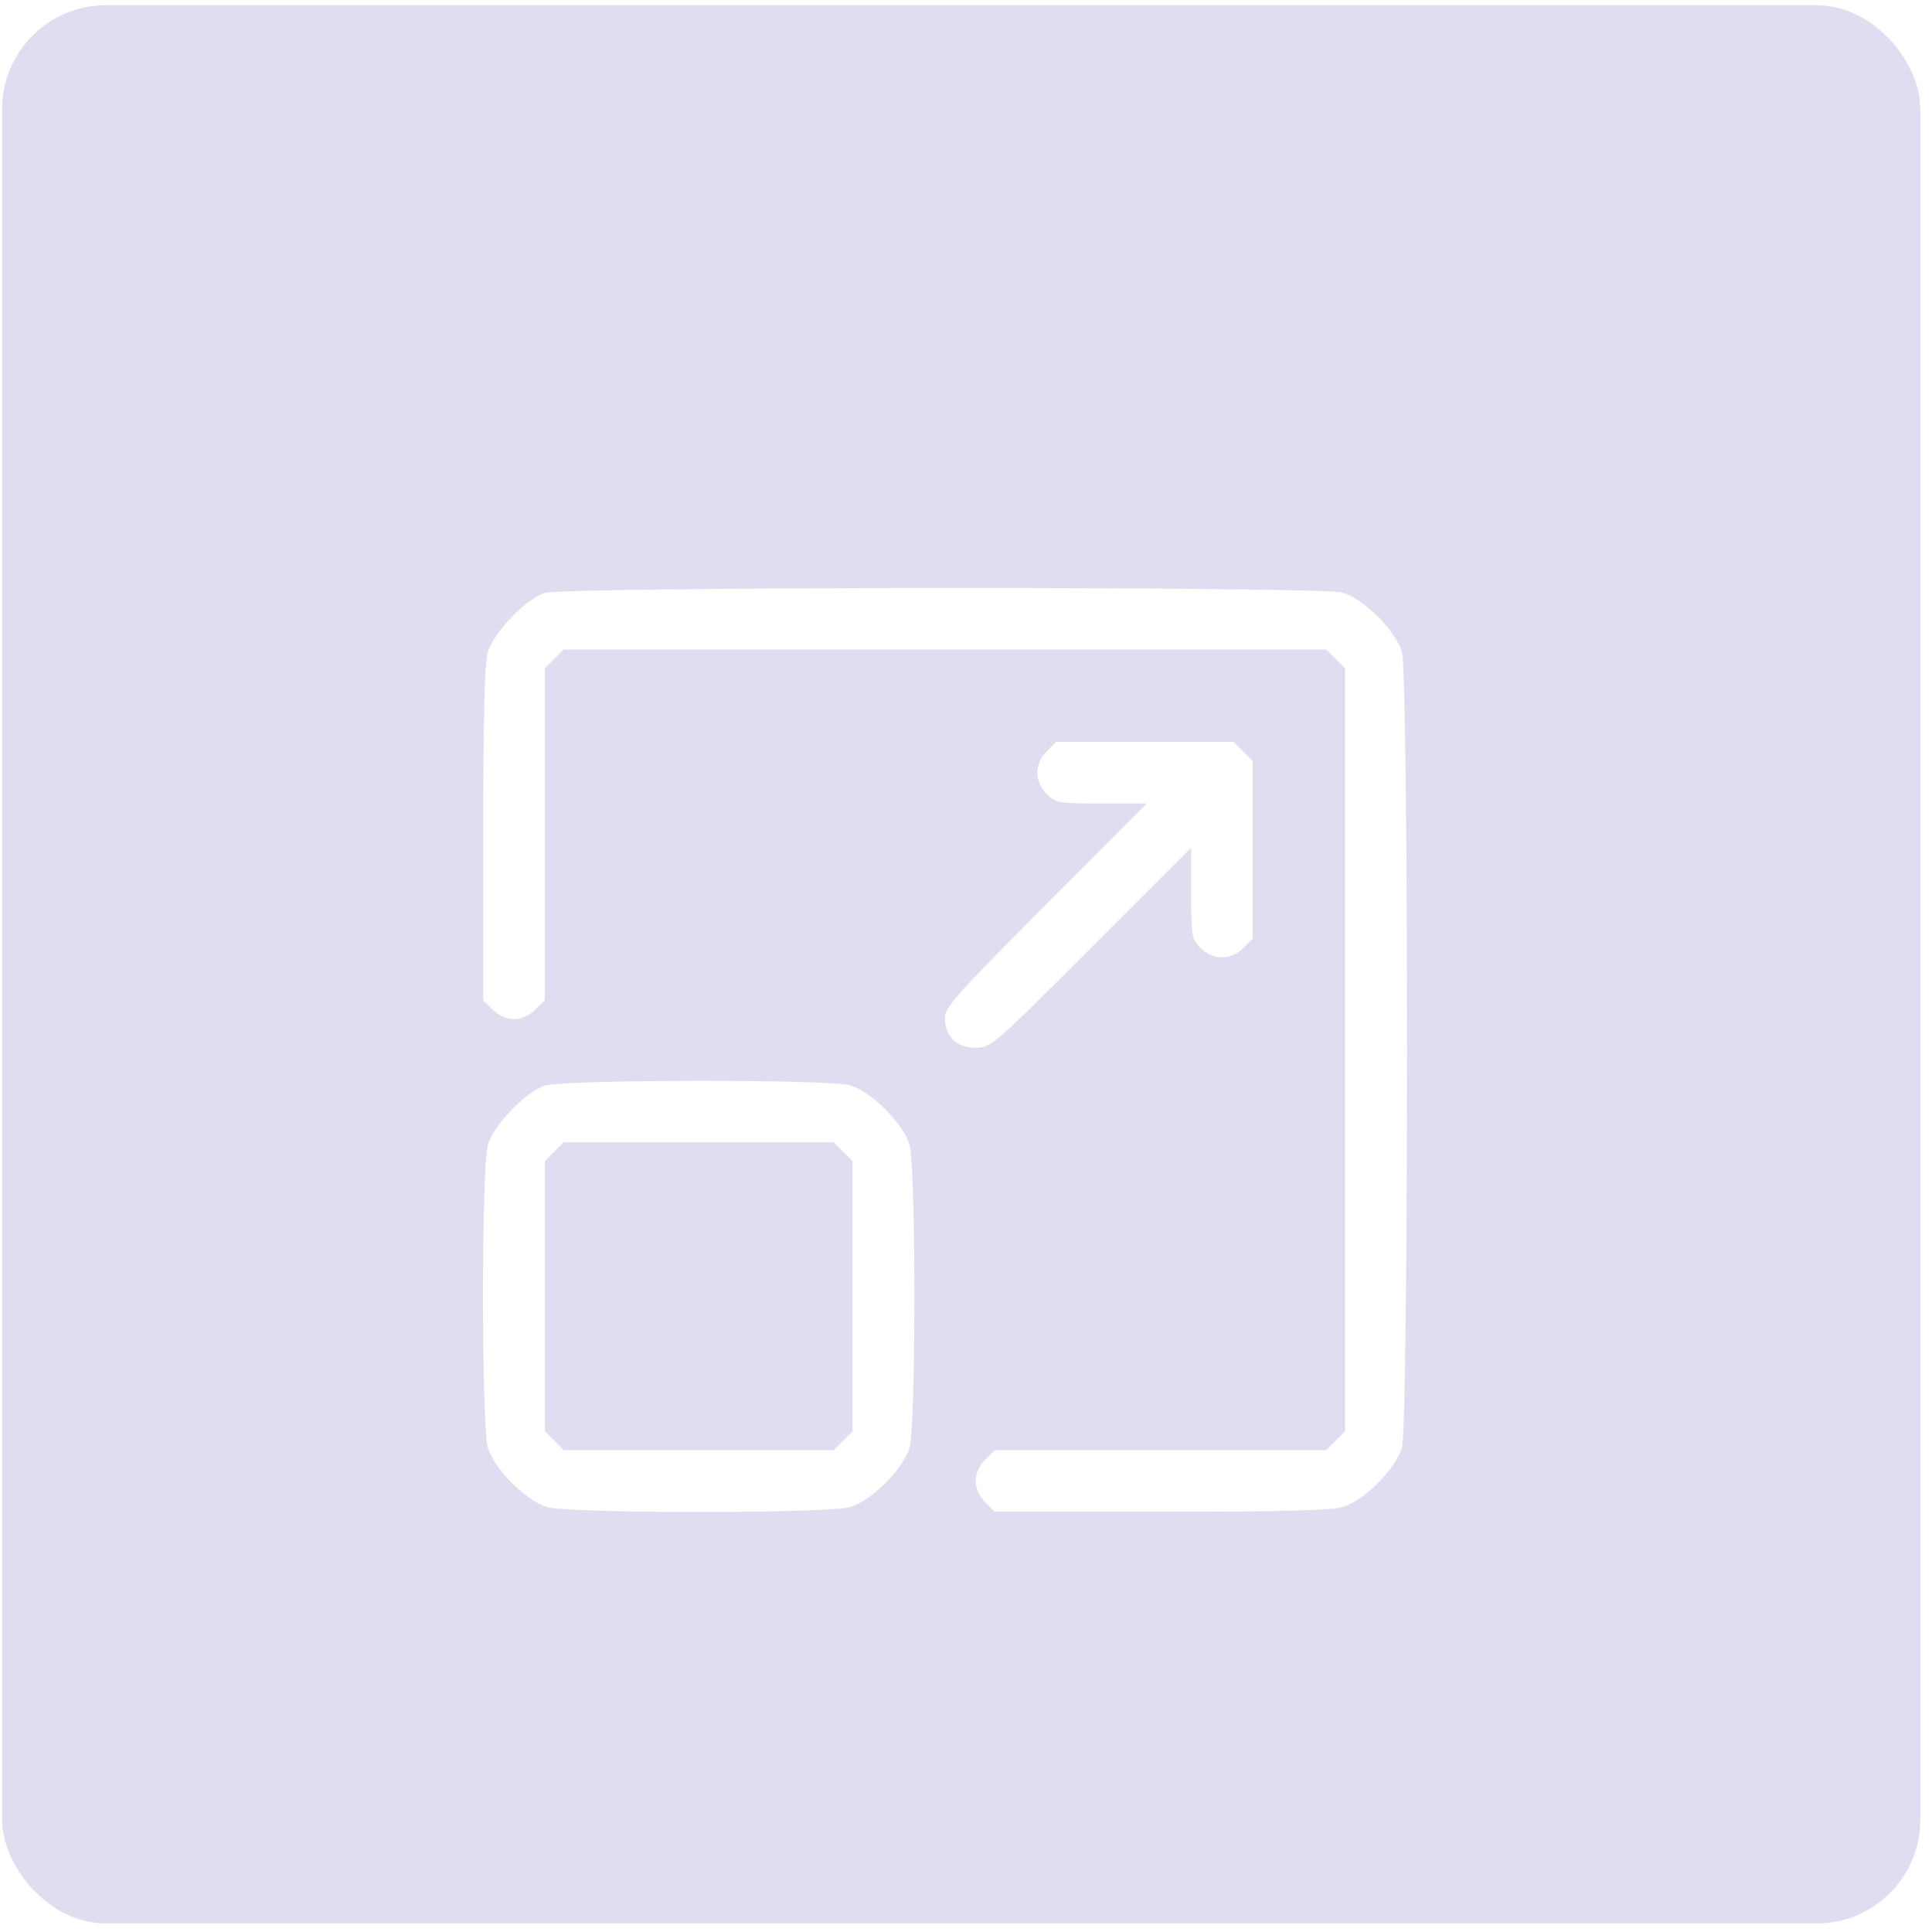 <svg width="92" height="92" viewBox="0 0 92 92" fill="none" xmlns="http://www.w3.org/2000/svg">
<rect x="0.102" y="0.25" width="91.342" height="91.342" rx="4.937" fill="#5F56AF" fill-opacity="0.2"/>
<g filter="url(#filter0_d_4494_9690)">
<path fill-rule="evenodd" clip-rule="evenodd" d="M25.943 24.236C25.044 24.52 23.51 26.108 23.234 27.042C23.075 27.583 23.012 30.033 23.012 35.711V43.626L23.461 44.076C24.056 44.671 24.898 44.671 25.493 44.076L25.943 43.626V35.728V27.829L26.393 27.379L26.842 26.929H44.997H63.151L63.601 27.379L64.05 27.829V45.992V64.156L63.601 64.606L63.151 65.056H55.256H47.362L46.912 65.506C46.629 65.789 46.462 66.165 46.462 66.522C46.462 66.879 46.629 67.255 46.912 67.538L47.362 67.988H55.273C60.948 67.988 63.397 67.925 63.938 67.766C64.944 67.468 66.462 65.95 66.759 64.943C67.08 63.854 67.08 28.131 66.759 27.042C66.462 26.035 64.944 24.517 63.938 24.219C62.913 23.916 26.906 23.932 25.943 24.236ZM49.843 31.778C49.56 32.062 49.394 32.438 49.394 32.795C49.394 33.152 49.56 33.528 49.843 33.811C50.27 34.238 50.404 34.261 52.45 34.261H54.606L49.801 39.081C45.589 43.306 44.997 43.97 44.997 44.468C44.997 45.352 45.546 45.892 46.446 45.892C47.189 45.892 47.276 45.817 51.962 41.132L56.722 36.372V38.533C56.722 40.582 56.745 40.716 57.172 41.143C57.767 41.739 58.609 41.739 59.204 41.143L59.653 40.693V36.461V32.228L59.204 31.778L58.754 31.328H54.524H50.293L49.843 31.778ZM25.943 47.698C25.044 47.982 23.51 49.571 23.234 50.505C22.922 51.563 22.922 63.884 23.234 64.943C23.532 65.95 25.049 67.468 26.056 67.766C27.114 68.078 39.429 68.078 40.487 67.766C40.962 67.625 41.582 67.201 42.163 66.62C42.744 66.038 43.168 65.418 43.308 64.943C43.621 63.884 43.621 51.563 43.308 50.505C43.011 49.498 41.493 47.979 40.487 47.682C39.491 47.388 26.883 47.402 25.943 47.698ZM26.393 50.842L25.943 51.291V57.724V64.156L26.393 64.606L26.842 65.056H33.271H39.7L40.15 64.606L40.6 64.156V57.724V51.291L40.15 50.842L39.7 50.392H33.271H26.842L26.393 50.842Z" fill="white"/>
</g>
<defs>
<filter id="filter0_d_4494_9690" x="19" y="24" width="52" height="52" filterUnits="userSpaceOnUse" color-interpolation-filters="sRGB">
<feFlood flood-opacity="0" result="BackgroundImageFix"/>
<feColorMatrix in="SourceAlpha" type="matrix" values="0 0 0 0 0 0 0 0 0 0 0 0 0 0 0 0 0 0 127 0" result="hardAlpha"/>
<feOffset dy="4"/>
<feGaussianBlur stdDeviation="2"/>
<feComposite in2="hardAlpha" operator="out"/>
<feColorMatrix type="matrix" values="0 0 0 0 0 0 0 0 0 0 0 0 0 0 0 0 0 0 0.25 0"/>
<feBlend mode="normal" in2="BackgroundImageFix" result="effect1_dropShadow_4494_9690"/>
<feBlend mode="normal" in="SourceGraphic" in2="effect1_dropShadow_4494_9690" result="shape"/>
</filter>
</defs>
</svg>
